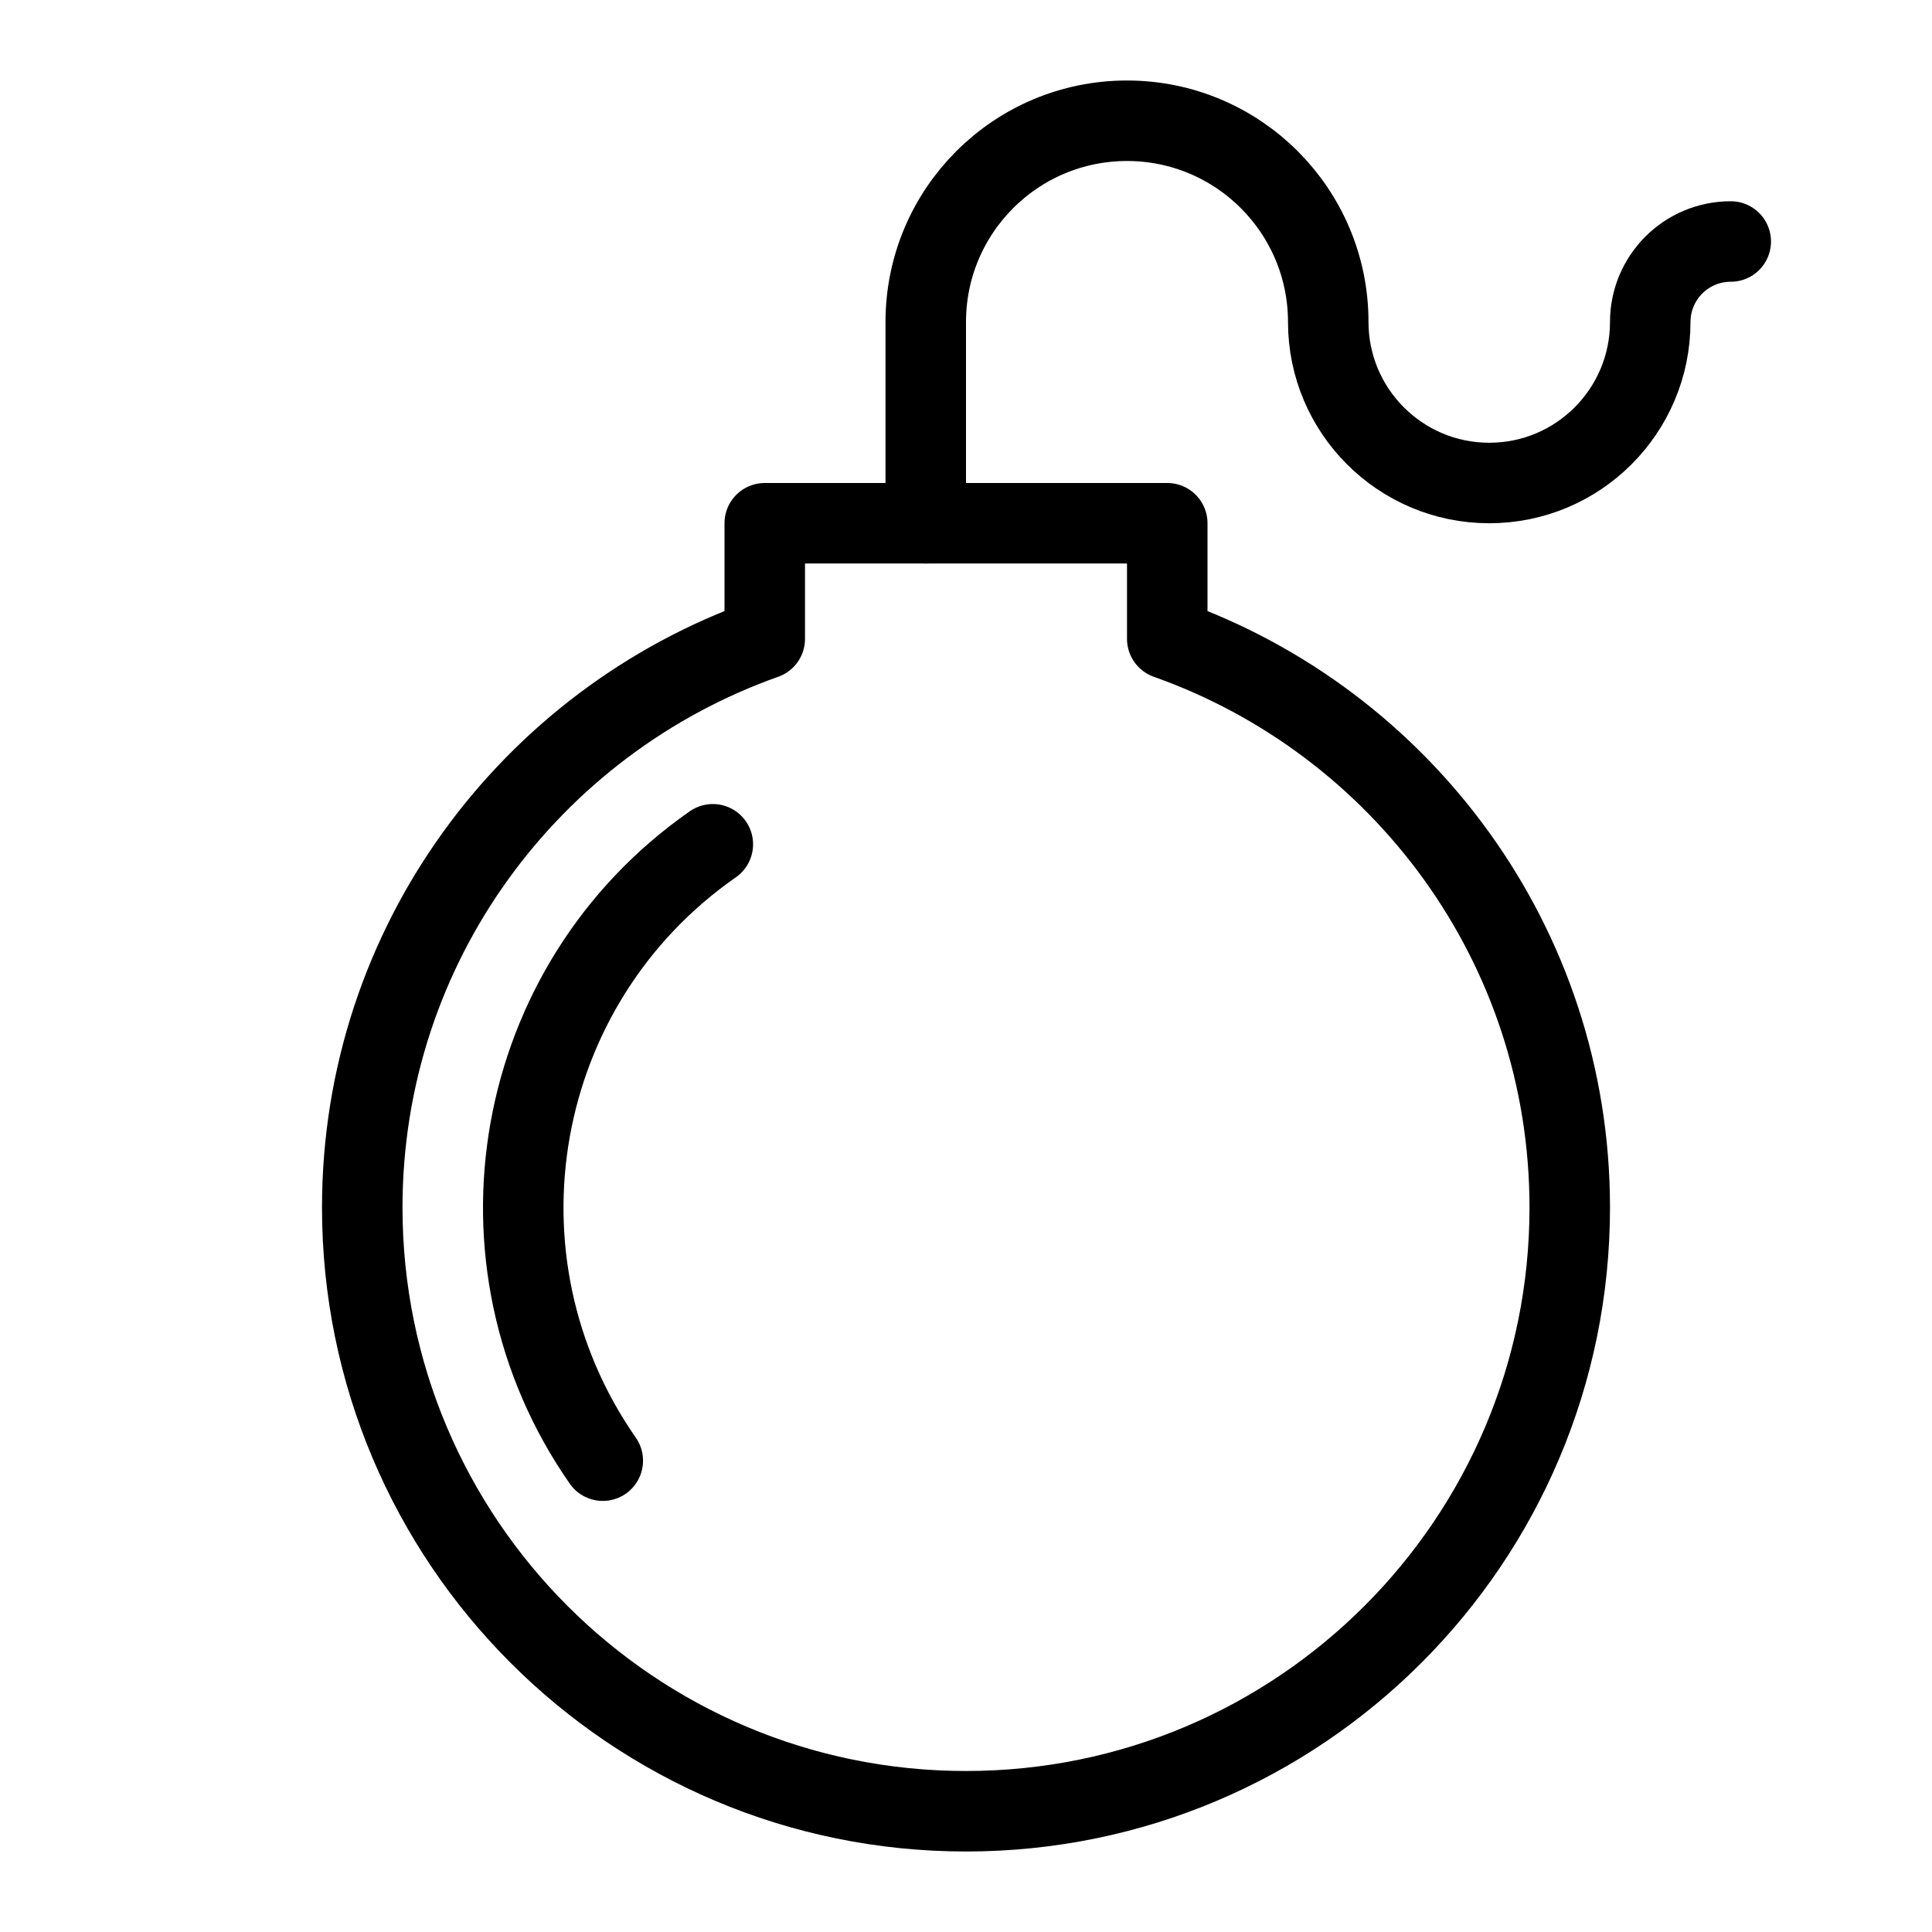<?xml version="1.0" encoding="utf-8"?>
<!-- Generator: Adobe Illustrator 16.0.3, SVG Export Plug-In . SVG Version: 6.00 Build 0)  -->
<!DOCTYPE svg PUBLIC "-//W3C//DTD SVG 1.1//EN" "http://www.w3.org/Graphics/SVG/1.1/DTD/svg11.dtd">
<svg version="1.1" xmlns="http://www.w3.org/2000/svg" xmlns:xlink="http://www.w3.org/1999/xlink" x="0px" y="0px" width="24px"
	 height="24px" viewBox="0 0 24 24" enable-background="new 0 0 24 24" xml:space="preserve">
<g id="Outline_Icons">
	<g>
		<path fill="none" stroke="#000000" stroke-linecap="round" stroke-linejoin="round" stroke-miterlimit="10" d="M21.5,3
			c-0.553,0-1,0.448-1,1c0,1.104-0.895,2-2,2c-1.104,0-2-0.896-2-2c0-1.38-1.119-2.5-2.5-2.5S11.5,2.62,11.5,4v2.5"/>
		<path fill="none" stroke="#000000" stroke-linecap="round" stroke-linejoin="round" stroke-miterlimit="10" d="M7.488,18.145
			c-1.736-2.492-1.125-5.92,1.367-7.657"/>
		<path fill="none" stroke="#000000" stroke-linecap="round" stroke-linejoin="round" stroke-miterlimit="10" d="M14.5,7.936V6.5h-5
			v1.436c-2.911,1.031-5,3.8-5,7.064c0,4.142,3.357,7.5,7.5,7.5c4.142,0,7.5-3.358,7.5-7.5C19.5,11.736,17.411,8.967,14.5,7.936z"/>
	</g>
</g>
<g id="invisible_shape">
	<rect fill="none" width="24" height="24"/>
</g>
</svg>
